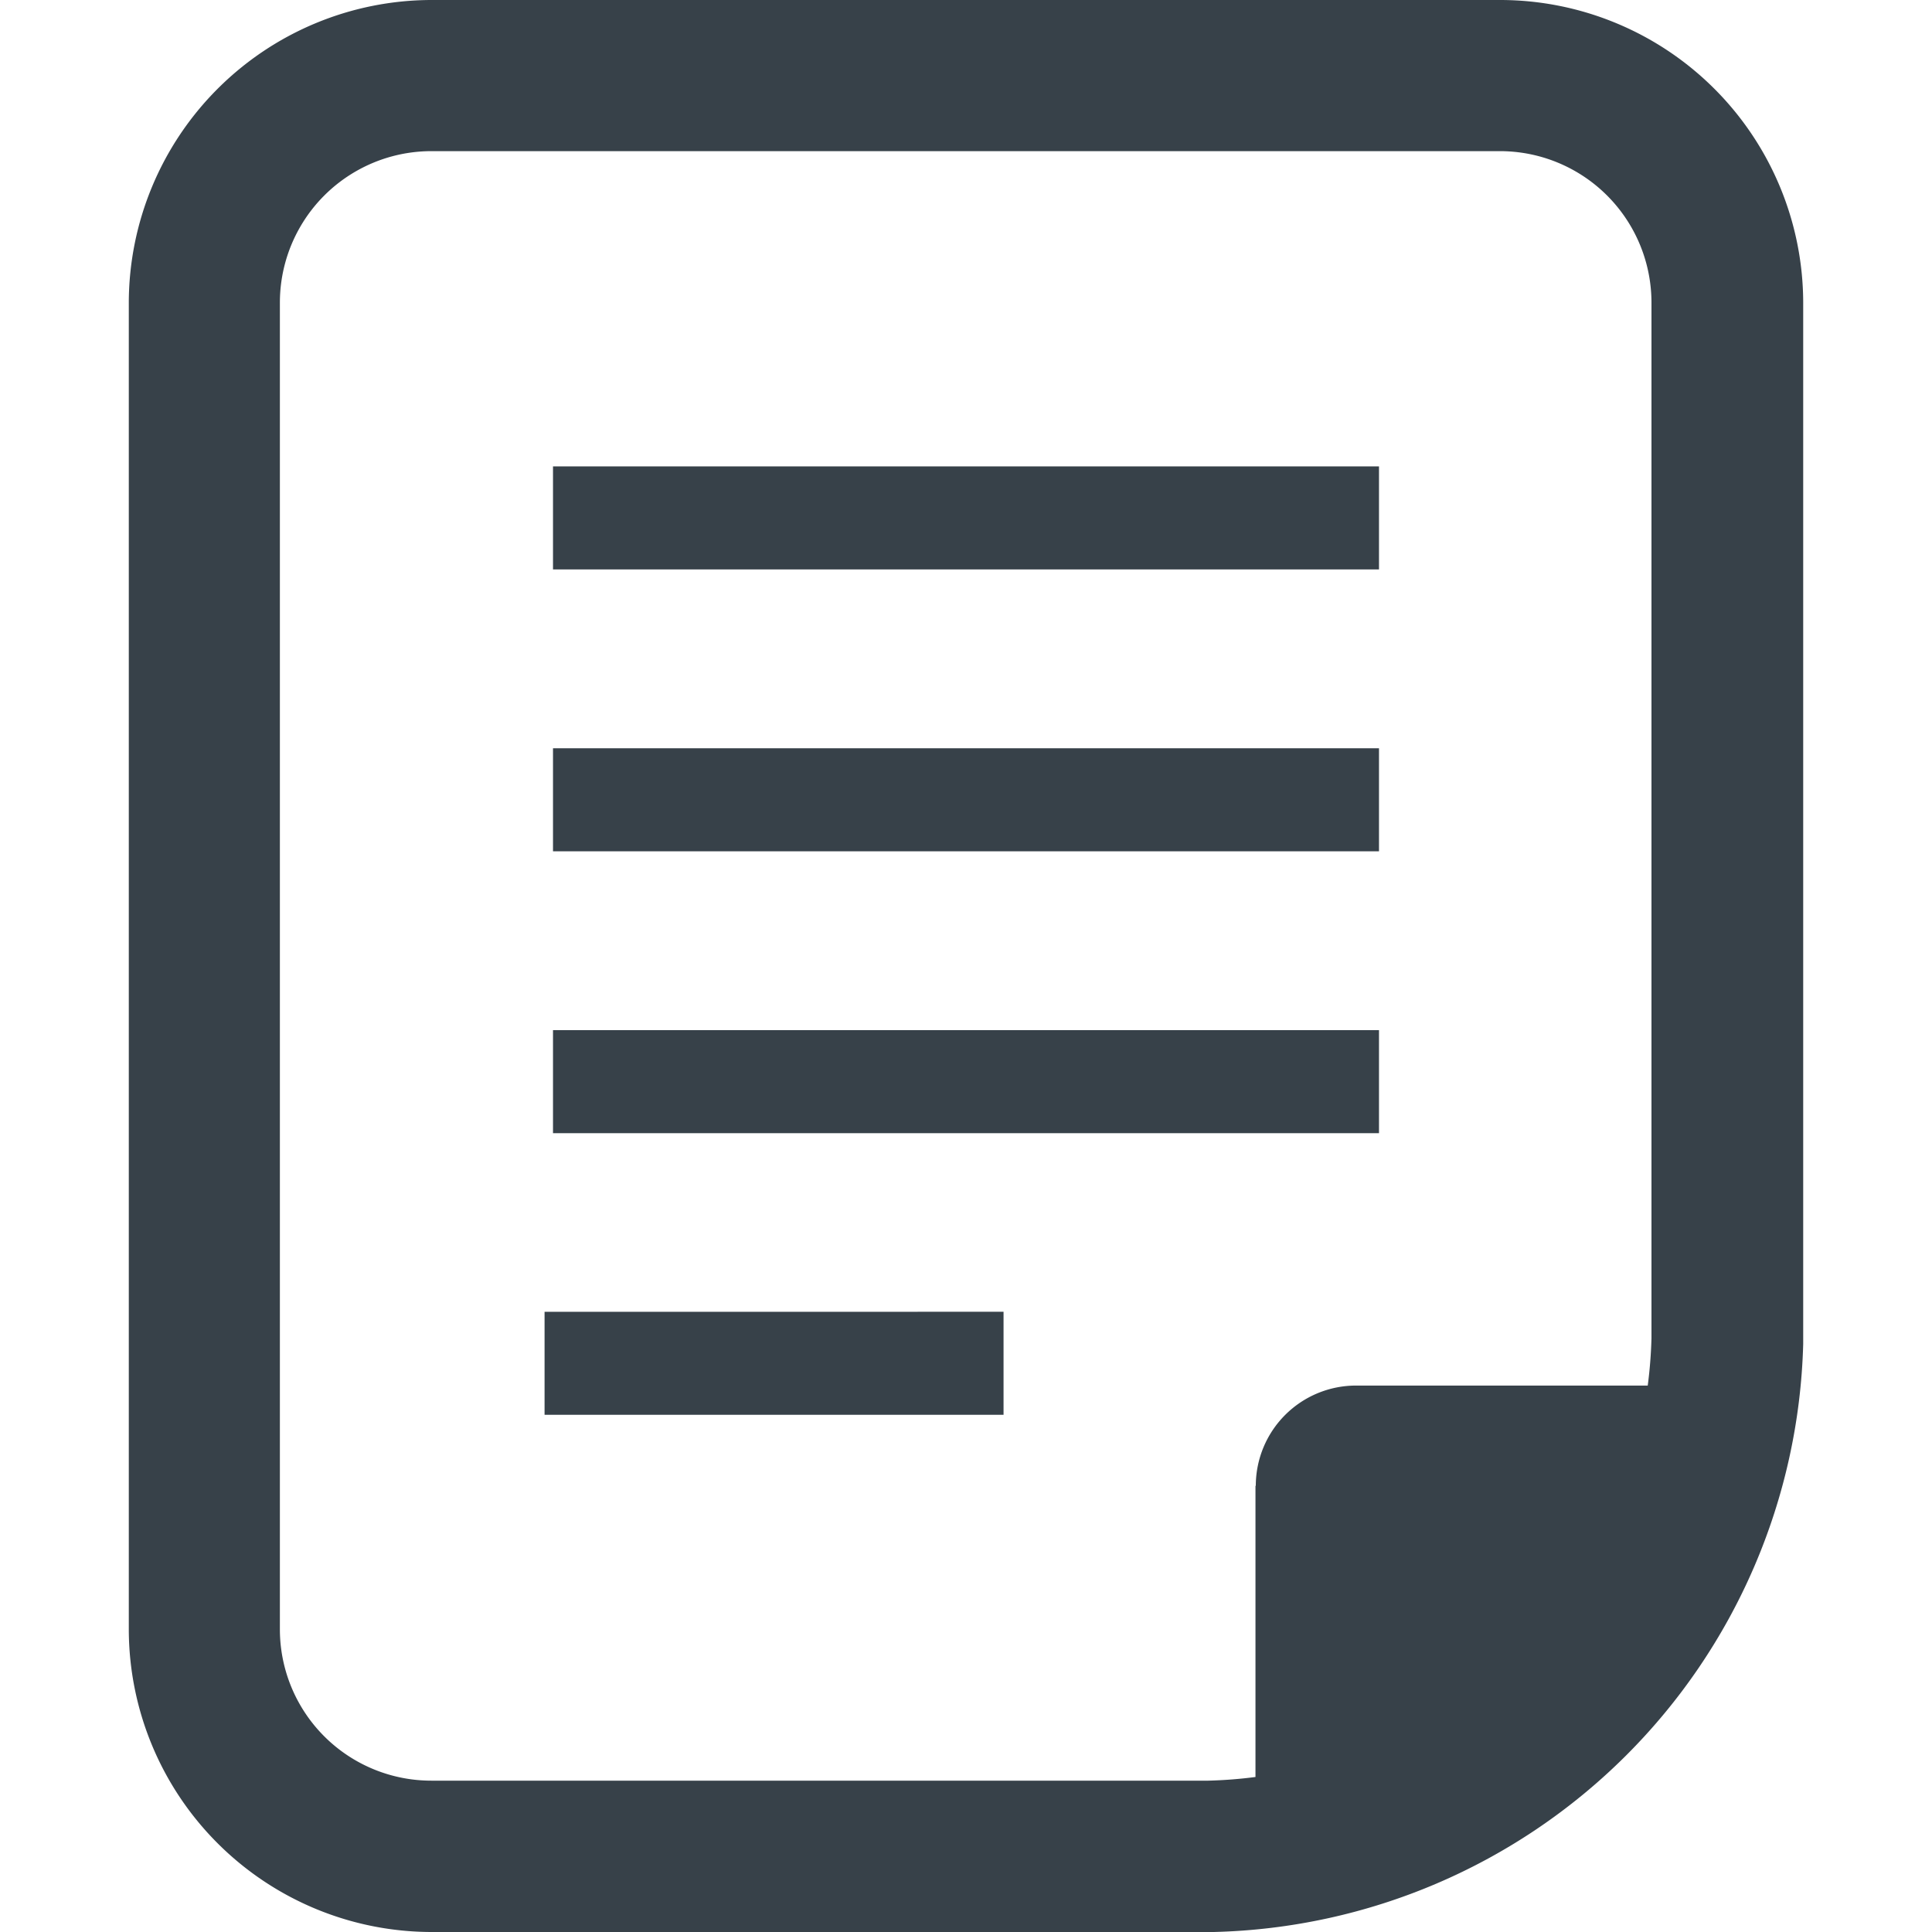 <svg xmlns="http://www.w3.org/2000/svg" width="30" height="30" viewBox="0 0 30 30"><g transform="translate(-360 -575)"><g transform="translate(202 395)"><path d="M181.295,180H164.7a4.708,4.708,0,0,0-4.7,4.7v20.6a4.706,4.706,0,0,0,4.7,4.7h11.881c.09,0,.18,0,.266,0A9.385,9.385,0,0,0,186,200.87c0-.087,0-.177,0-.262V184.7A4.708,4.708,0,0,0,181.295,180Zm-3.8,23.071v4.522a7.027,7.027,0,0,1-.734.057c-.057,0-.118,0-.178,0H164.7a2.351,2.351,0,0,1-2.354-2.35V184.7a2.353,2.353,0,0,1,2.354-2.353h16.59a2.353,2.353,0,0,1,2.354,2.353v15.908c0,.057,0,.118,0,.174a7.092,7.092,0,0,1-.058.733h-4.531A1.557,1.557,0,0,0,177.5,203.071Z" fill="#374149"/><path d="M173.822,206.41h12.826v-1.6H173.822v1.59h0Z" transform="translate(-7.235 -13.191)" fill="#374149"/><path d="M186.648,214.157H173.822v1.59h0v.01h12.826Z" transform="translate(-7.235 -18.161)" fill="#374149"/><path d="M173.822,197.055v.009h12.826v-1.6H173.822v1.59Z" transform="translate(-7.235 -8.222)" fill="#374149"/><path d="M173.822,223.5v1.589h0v.01h7.127v-1.6Z" transform="translate(-7.366 -23.13)" fill="#374149"/></g><rect width="30" height="30" transform="translate(360 575)" fill="none"/></g></svg>